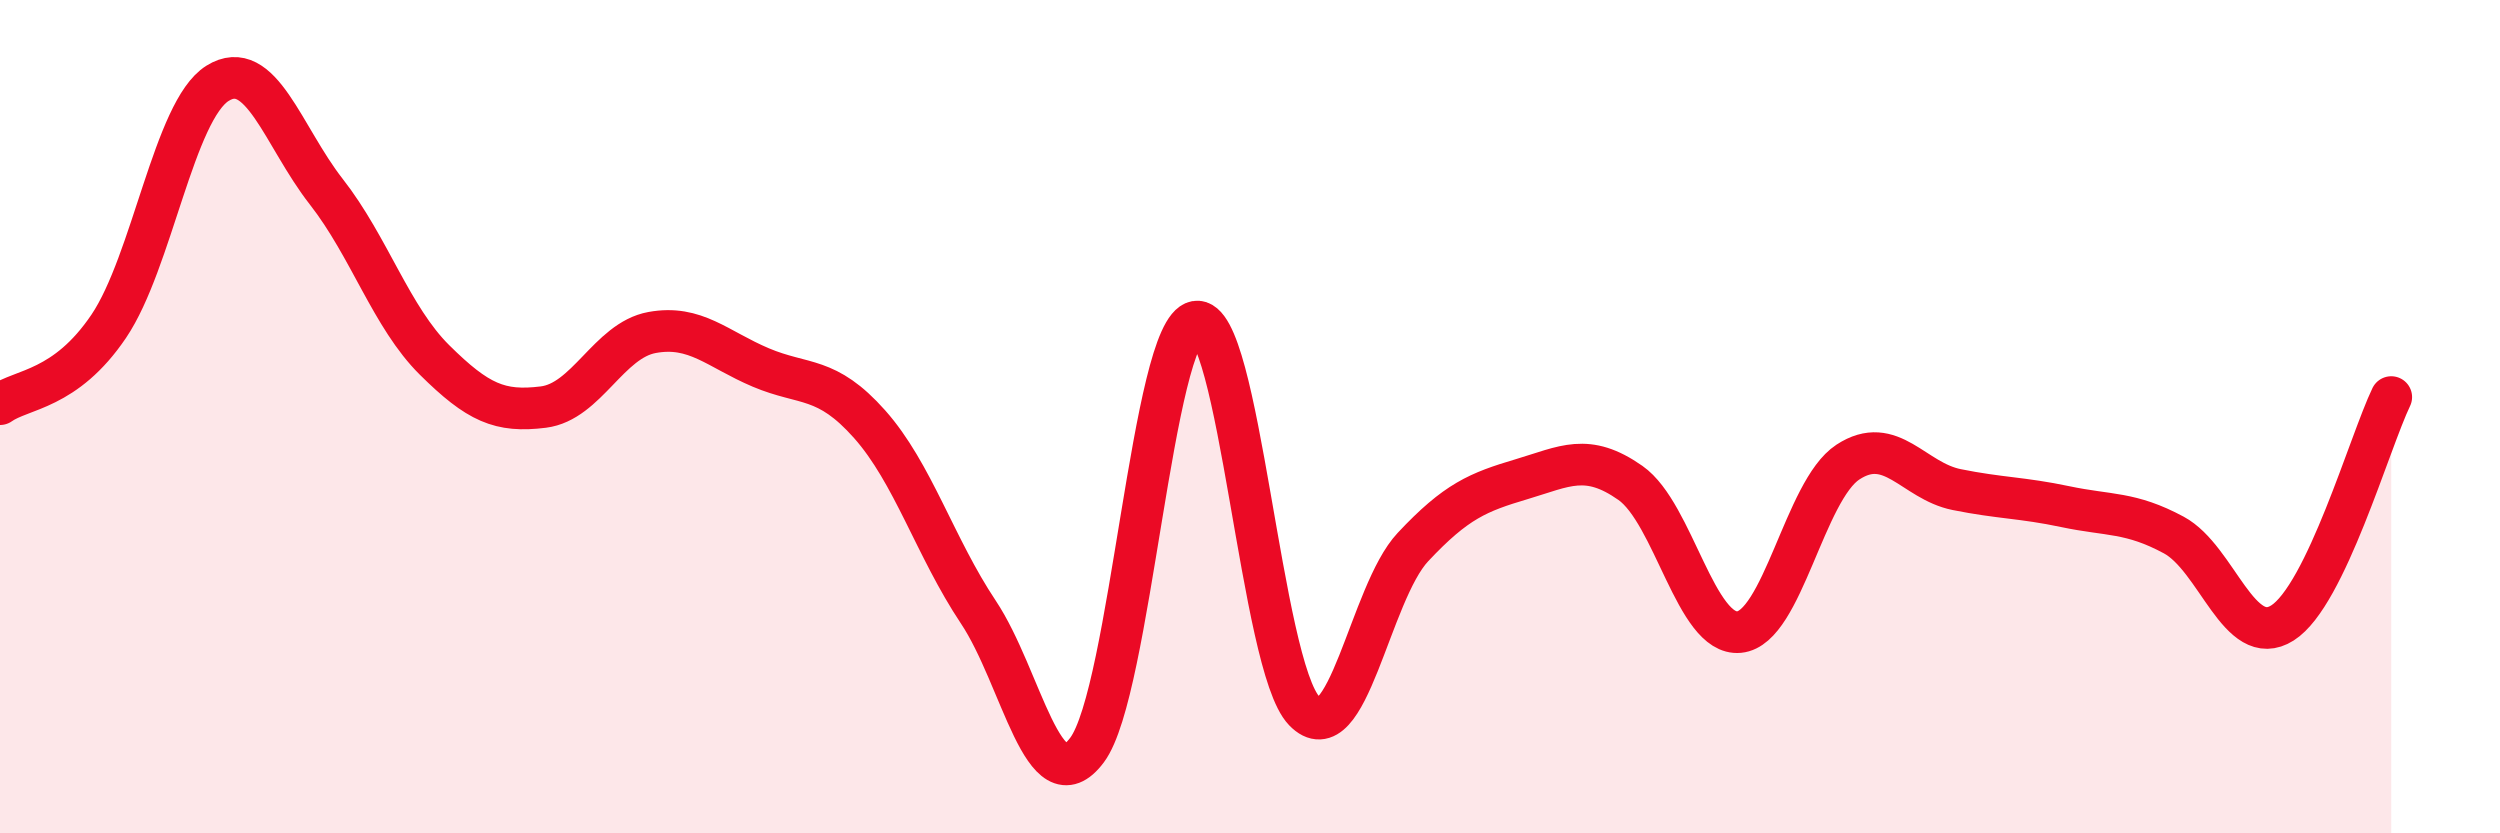 
    <svg width="60" height="20" viewBox="0 0 60 20" xmlns="http://www.w3.org/2000/svg">
      <path
        d="M 0,9.7 C 0.52,9.33 1.57,9.37 2.61,7.83 C 3.65,6.29 4.18,2.65 5.22,2 C 6.26,1.35 6.79,3.27 7.83,4.6 C 8.87,5.93 9.39,7.61 10.43,8.64 C 11.47,9.67 12,9.9 13.04,9.77 C 14.08,9.64 14.61,8.17 15.65,7.98 C 16.69,7.79 17.22,8.38 18.26,8.82 C 19.3,9.26 19.83,9.01 20.87,10.18 C 21.91,11.35 22.44,13.13 23.48,14.69 C 24.52,16.25 25.05,19.39 26.09,18 C 27.13,16.61 27.66,7.91 28.7,7.72 C 29.74,7.53 30.26,15.98 31.3,17.06 C 32.34,18.14 32.87,14.24 33.91,13.13 C 34.95,12.02 35.48,11.81 36.52,11.5 C 37.56,11.19 38.09,10.86 39.13,11.59 C 40.17,12.32 40.7,15.27 41.74,15.17 C 42.78,15.07 43.31,11.77 44.35,11.09 C 45.39,10.41 45.92,11.54 46.96,11.75 C 48,11.96 48.53,11.94 49.57,12.16 C 50.61,12.38 51.13,12.28 52.17,12.84 C 53.21,13.4 53.74,15.61 54.78,14.95 C 55.82,14.29 56.87,10.61 57.39,9.53L57.39 20L0 20Z"
        fill="#EB0A25"
        opacity="0.1"
        stroke-linecap="round"
        stroke-linejoin="round"
      />
      <path
        d="M 0,9.7 C 0.52,9.33 1.57,9.37 2.61,7.83 C 3.65,6.29 4.18,2.65 5.22,2 C 6.26,1.35 6.79,3.27 7.83,4.6 C 8.87,5.93 9.39,7.61 10.43,8.64 C 11.47,9.67 12,9.9 13.04,9.77 C 14.08,9.64 14.61,8.17 15.65,7.98 C 16.69,7.79 17.22,8.38 18.26,8.82 C 19.3,9.26 19.83,9.01 20.87,10.18 C 21.91,11.35 22.44,13.13 23.48,14.69 C 24.52,16.25 25.05,19.39 26.09,18 C 27.13,16.61 27.66,7.91 28.7,7.72 C 29.74,7.53 30.26,15.98 31.3,17.06 C 32.34,18.14 32.87,14.24 33.91,13.13 C 34.95,12.02 35.48,11.81 36.52,11.5 C 37.56,11.19 38.09,10.86 39.13,11.59 C 40.17,12.32 40.7,15.27 41.74,15.17 C 42.78,15.07 43.31,11.77 44.35,11.09 C 45.39,10.41 45.92,11.54 46.96,11.75 C 48,11.96 48.53,11.94 49.57,12.16 C 50.61,12.38 51.13,12.28 52.17,12.84 C 53.21,13.4 53.74,15.61 54.78,14.95 C 55.82,14.29 56.87,10.61 57.39,9.53"
        stroke="#EB0A25"
        stroke-width="1"
        fill="none"
        stroke-linecap="round"
        stroke-linejoin="round"
      />
    </svg>
  